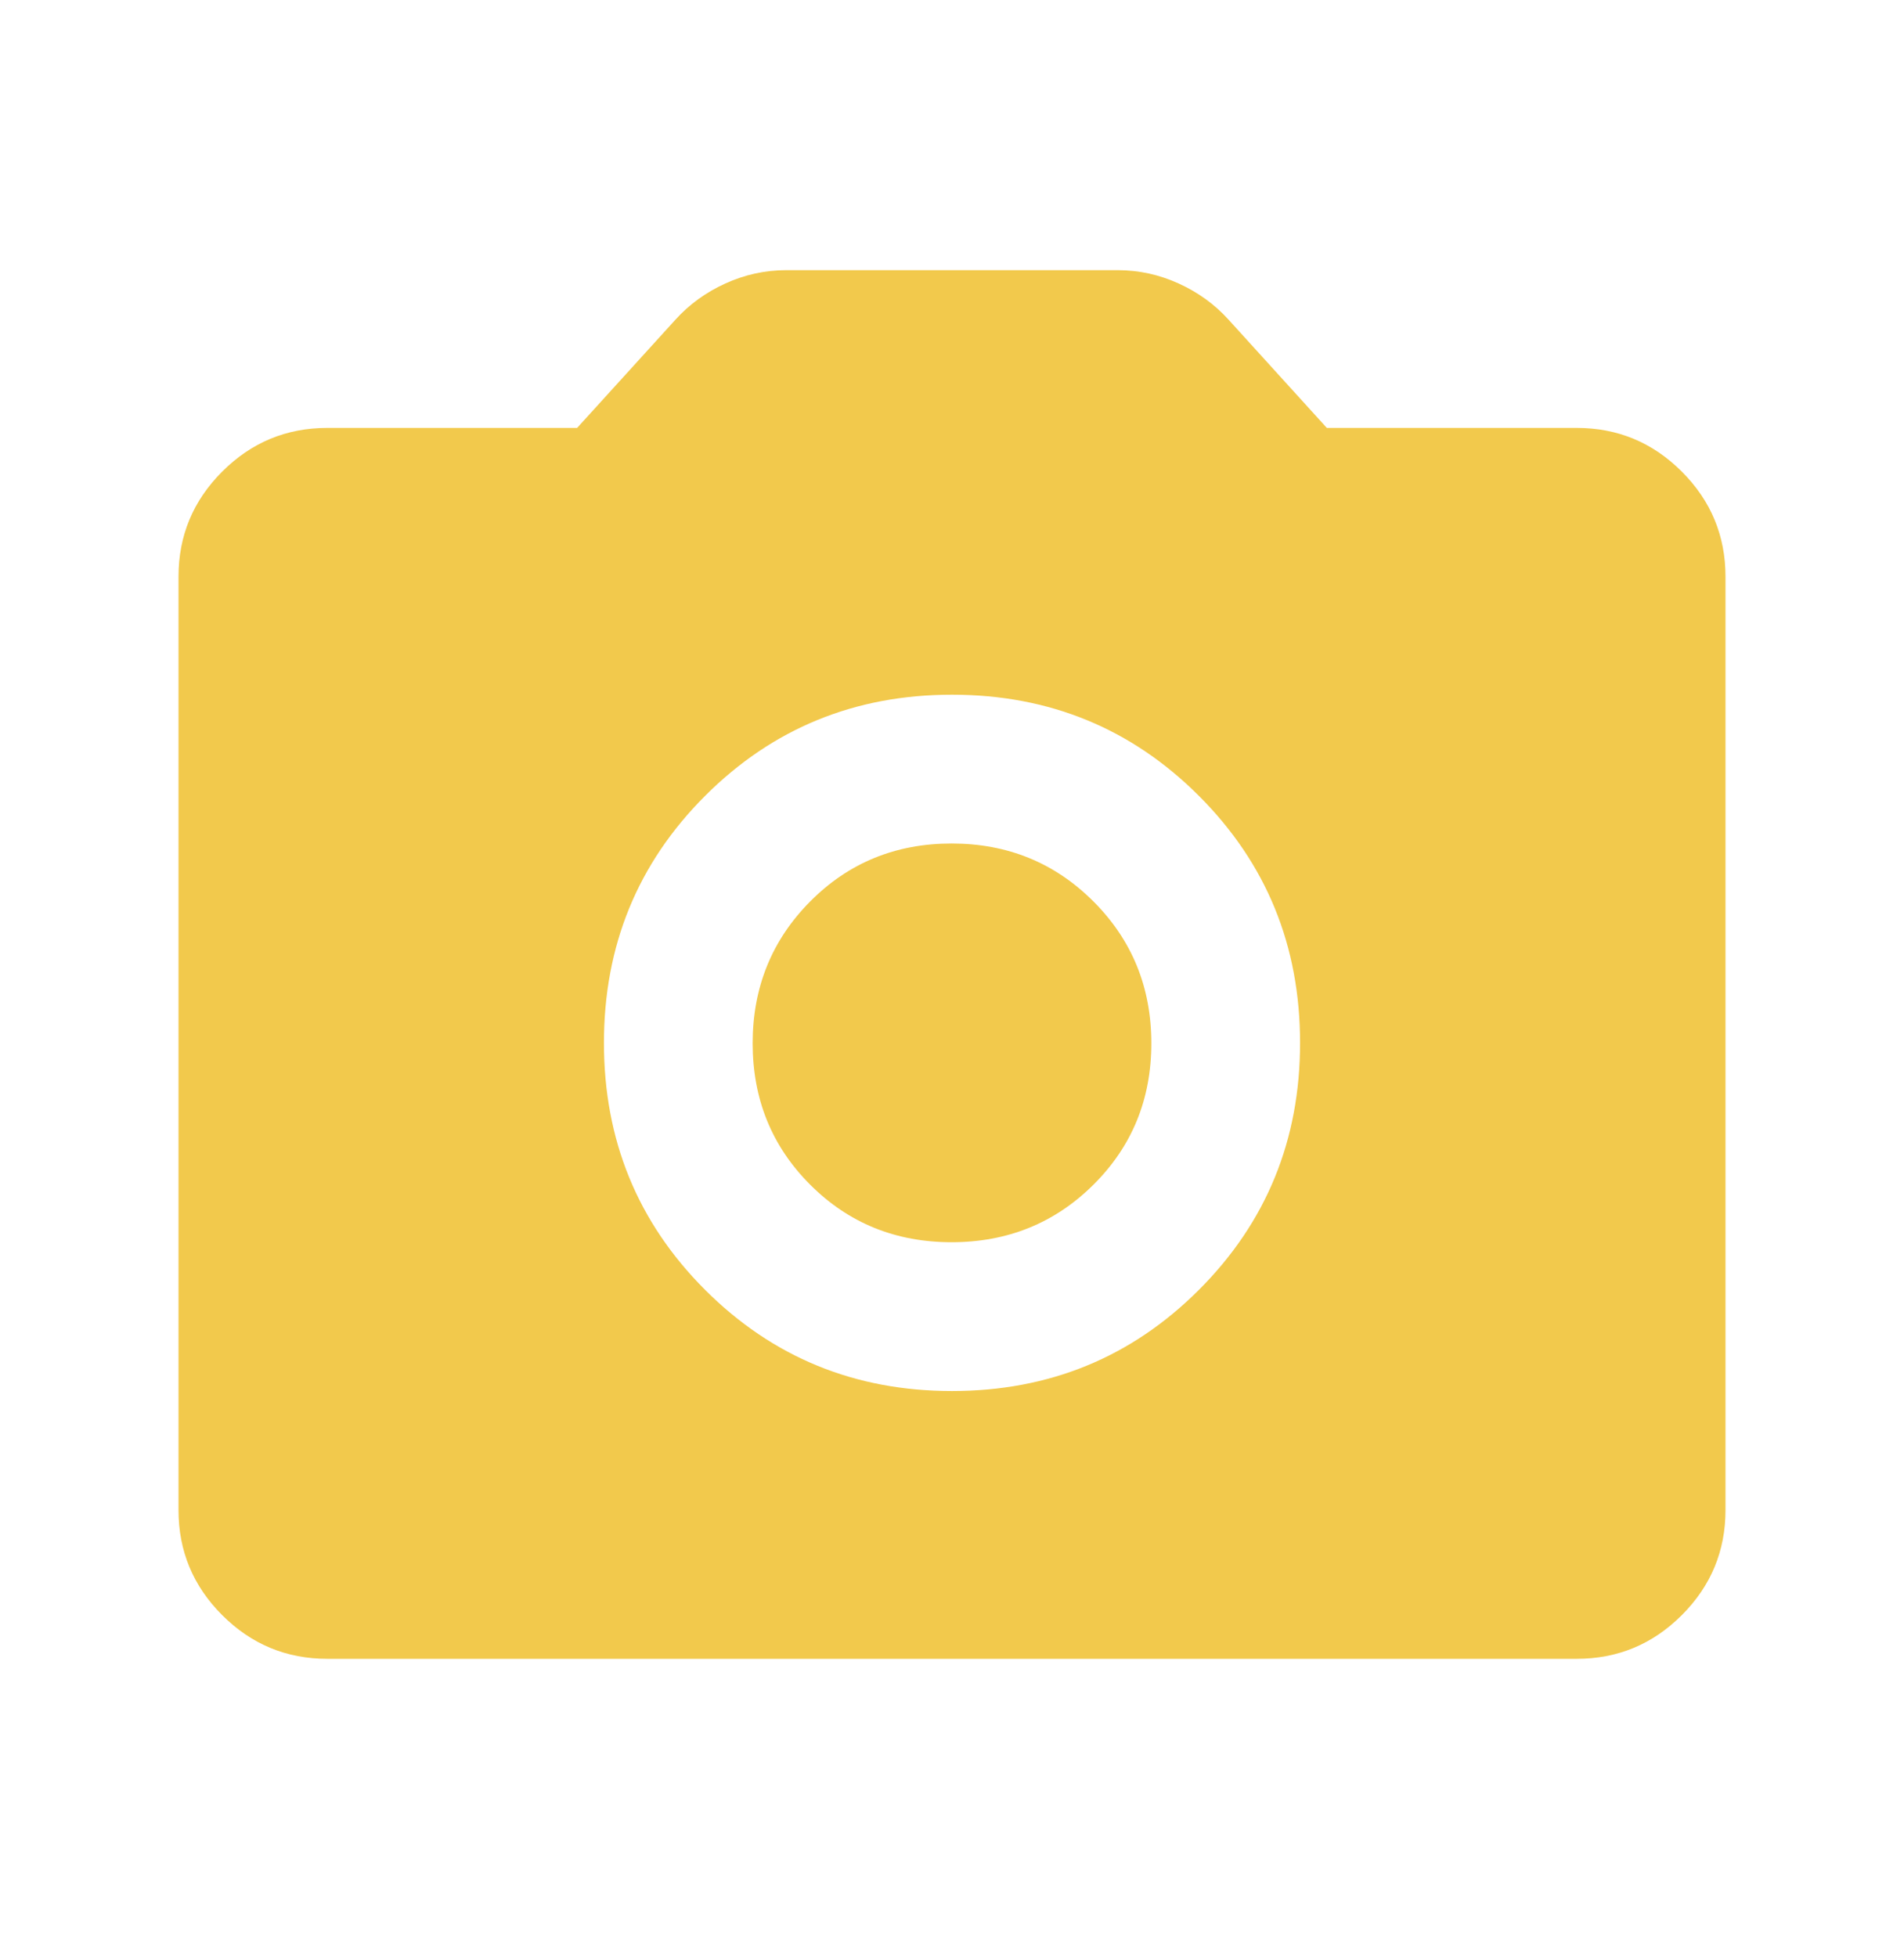 <svg width="36" height="37" viewBox="0 0 36 37" fill="none" xmlns="http://www.w3.org/2000/svg">
<mask id="mask0_1109_8617" style="mask-type:alpha" maskUnits="userSpaceOnUse" x="0" y="0" width="36" height="37">
<rect y="0.232" width="36" height="36" fill="#D9D9D9"/>
</mask>
<g mask="url(#mask0_1109_8617)">
<path d="M18 26.295C19.837 26.295 21.394 25.657 22.669 24.382C23.944 23.107 24.581 21.551 24.581 19.714C24.581 17.876 23.944 16.32 22.669 15.045C21.394 13.77 19.837 13.132 18 13.132C16.163 13.132 14.606 13.77 13.331 15.045C12.056 16.32 11.419 17.876 11.419 19.714C11.419 21.551 12.056 23.107 13.331 24.382C14.606 25.657 16.163 26.295 18 26.295ZM17.992 23.482C16.935 23.482 16.044 23.12 15.319 22.395C14.594 21.67 14.231 20.779 14.231 19.721C14.231 18.664 14.594 17.77 15.319 17.04C16.044 16.31 16.935 15.945 17.992 15.945C19.05 15.945 19.944 16.31 20.674 17.04C21.404 17.77 21.769 18.664 21.769 19.721C21.769 20.779 21.404 21.67 20.674 22.395C19.944 23.12 19.05 23.482 17.992 23.482ZM6.188 31.357C5.414 31.357 4.752 31.082 4.201 30.531C3.65 29.98 3.375 29.318 3.375 28.545V10.901C3.375 10.128 3.65 9.466 4.201 8.915C4.752 8.364 5.414 8.089 6.188 8.089H10.912L12.769 6.045C13.03 5.756 13.344 5.528 13.712 5.36C14.08 5.192 14.465 5.107 14.869 5.107H21.131C21.535 5.107 21.92 5.192 22.288 5.36C22.656 5.528 22.97 5.756 23.231 6.045L25.087 8.089H29.812C30.586 8.089 31.248 8.364 31.799 8.915C32.35 9.466 32.625 10.128 32.625 10.901V28.545C32.625 29.318 32.35 29.98 31.799 30.531C31.248 31.082 30.586 31.357 29.812 31.357H6.188Z" fill="#F2C94C"/>
</g>
</svg>
